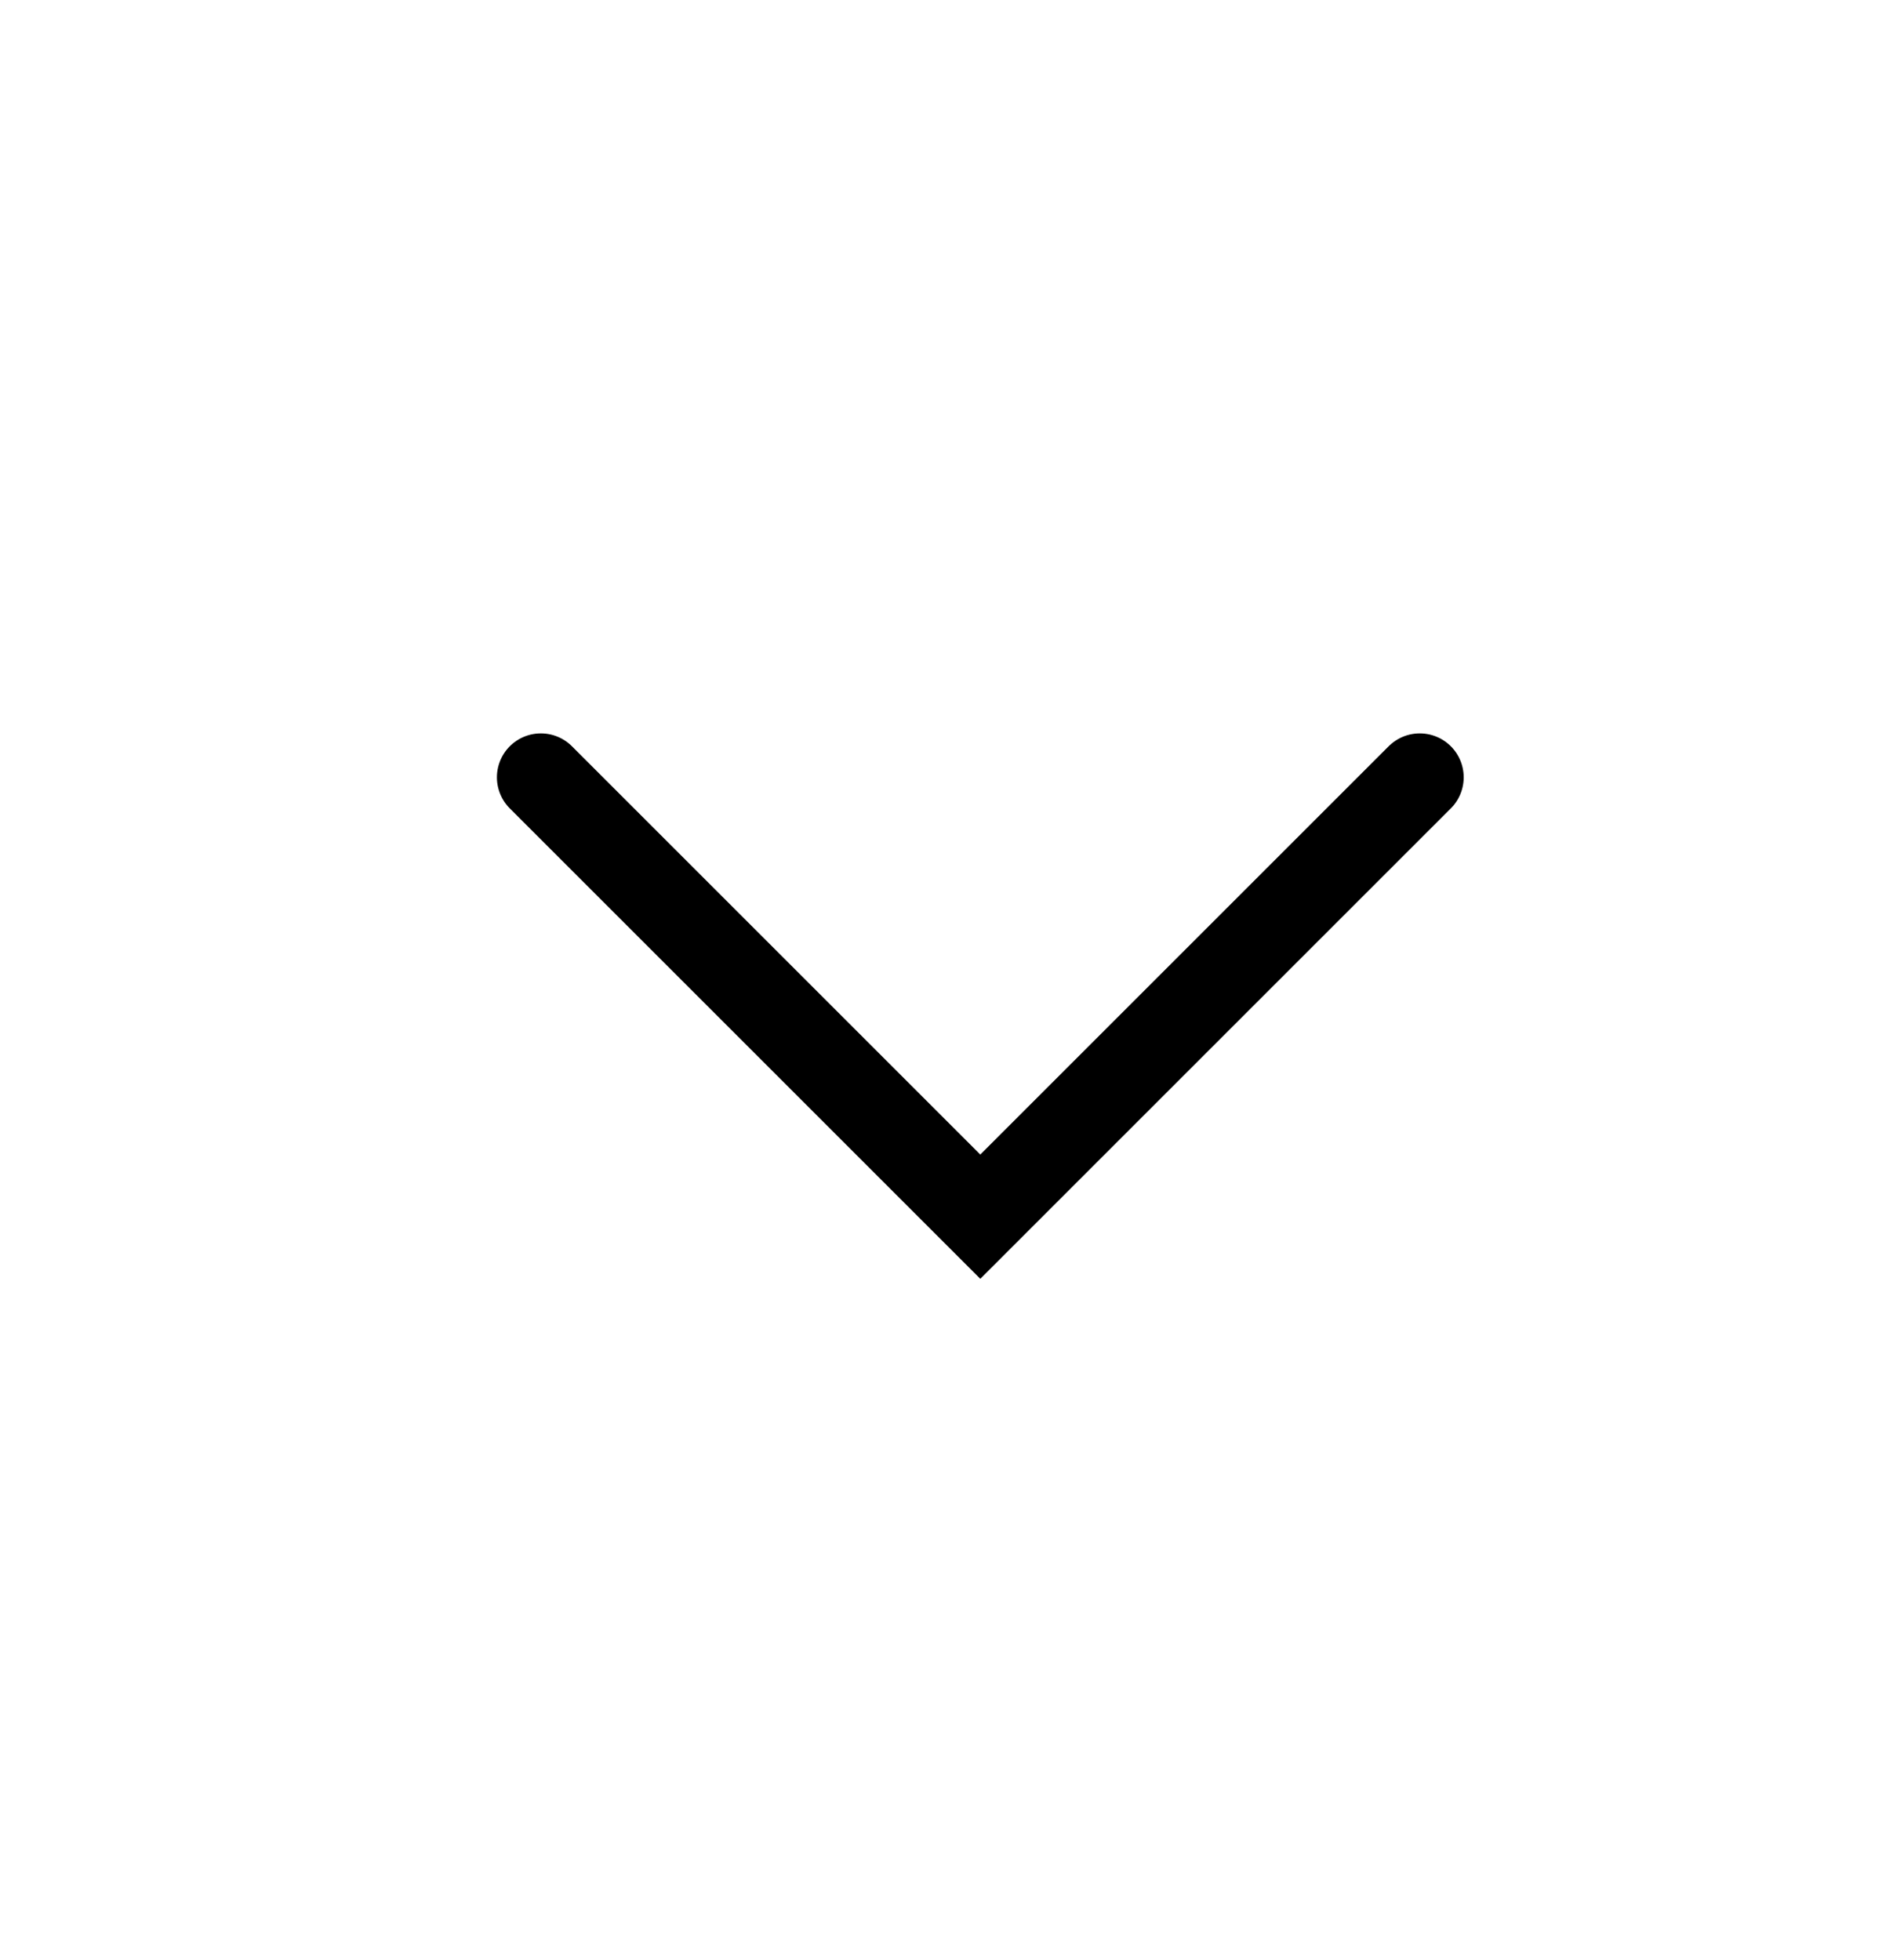 <svg width="28" height="29" viewBox="0 0 28 29" fill="none" xmlns="http://www.w3.org/2000/svg">
    <path d="M8 11.5L14.5 18L21 11.5" stroke="black" stroke-width="1.3" stroke-linecap="round"/>
</svg>
